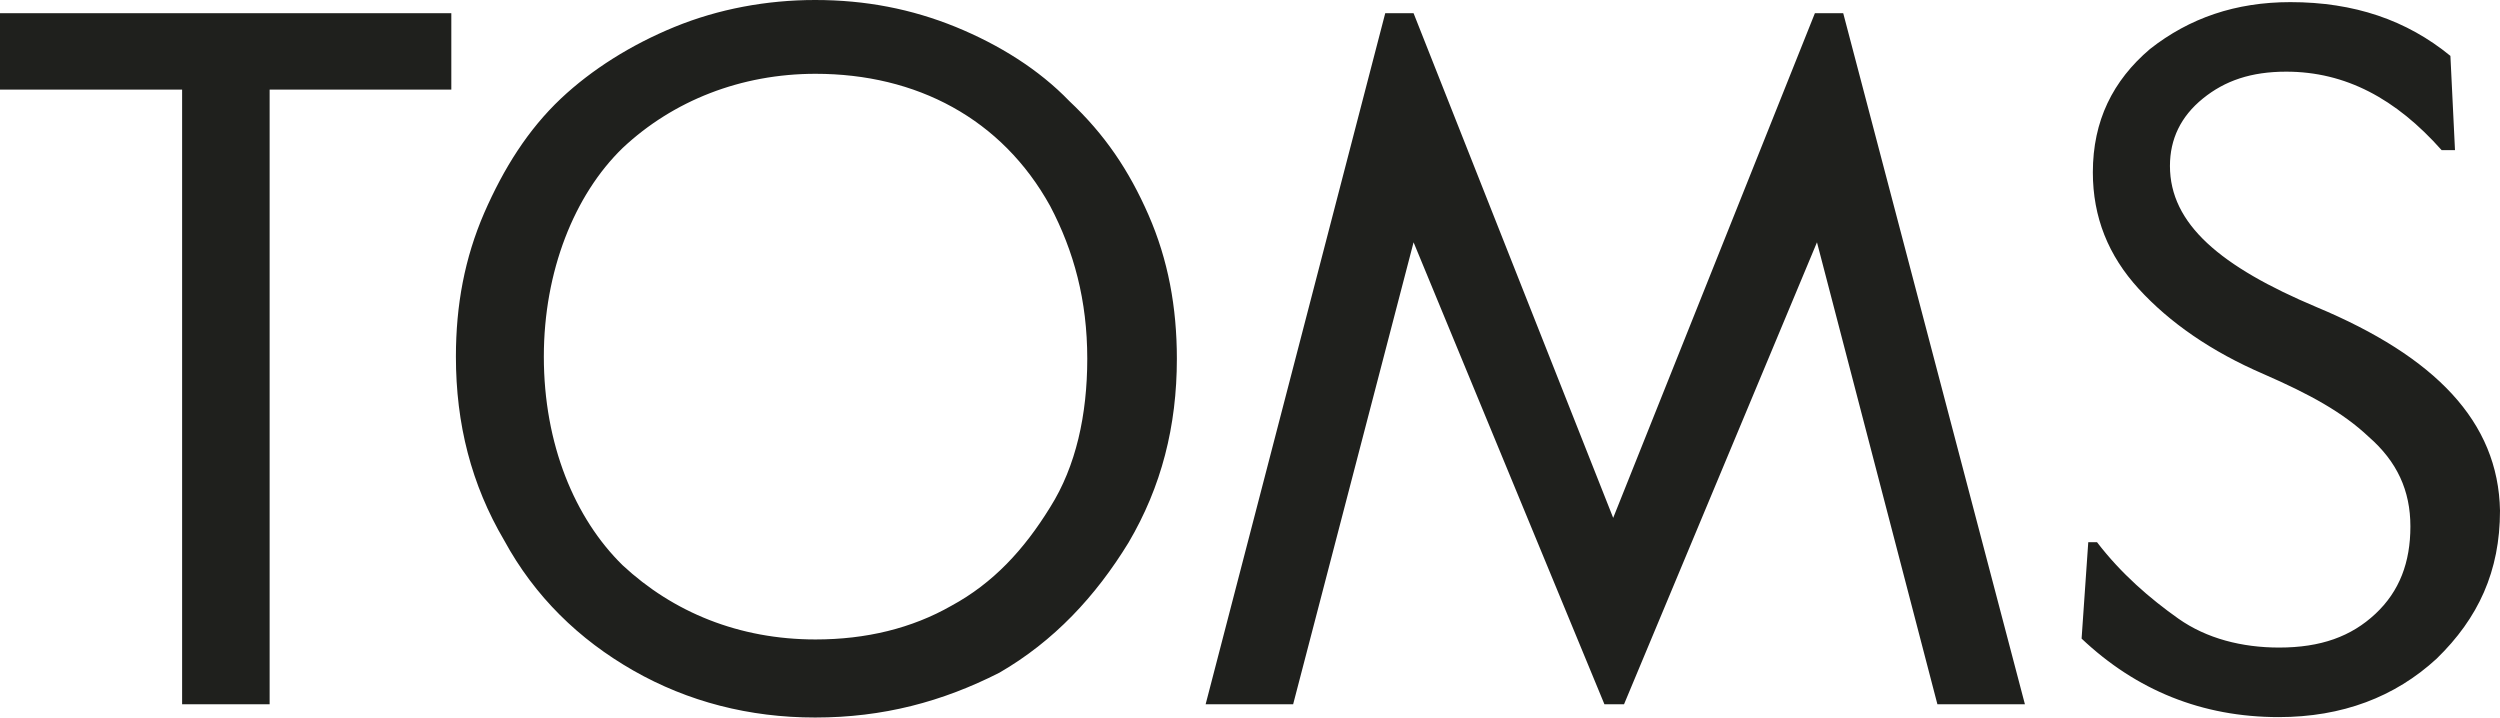 <svg width="331" height="95" viewBox="0 0 331 95" fill="none" xmlns="http://www.w3.org/2000/svg">
<path d="M0 1.751H59.755V11.861H35.699V93.249H24.112V11.861H0V1.751ZM152.065 28.466C154.658 34.397 155.817 40.666 155.817 47.5C155.817 56.424 153.775 64.444 149.416 71.843C145.057 78.96 139.54 84.89 132.312 89.07C124.753 92.91 116.918 95 107.924 95C99.206 95 91.095 92.91 83.867 88.787C76.639 84.664 70.791 78.96 66.763 71.561C62.404 64.162 60.362 56.142 60.362 47.218C60.362 40.383 61.521 34.171 64.114 28.184C66.708 22.253 69.908 17.17 74.267 13.047C78.35 9.206 83.536 5.93 89.33 3.558C95.123 1.186 101.524 0 107.924 0C114.6 0 120.67 1.186 126.518 3.558C132.312 5.93 137.553 9.206 141.581 13.386C146.271 17.791 149.471 22.536 152.065 28.466ZM143.954 47.5C143.954 39.762 142.188 33.267 139.043 27.28C132.643 15.702 121.332 9.771 107.979 9.771C98.103 9.771 89.109 13.329 82.433 19.599C76.032 25.811 72.004 35.922 72.004 47.218C72.004 58.796 76.088 68.624 82.433 74.837C89.109 81.049 97.827 84.664 107.979 84.664C114.655 84.664 120.725 83.196 125.966 80.202C131.484 77.209 135.567 72.803 139.043 67.155C142.464 61.733 143.954 54.899 143.954 47.5ZM240.291 1.751L213.586 68.567L187.157 1.751H183.405L159.624 93.249H171.211L187.157 32.081L212.427 93.249H215.02L240.567 32.081L256.513 93.249H268.099L244.043 1.751H240.291ZM306.723 40.666C293.977 35.3 287.301 29.652 287.301 21.971C287.301 18.413 288.735 15.419 291.66 13.047C294.584 10.675 298.06 9.489 302.695 9.489C310.53 9.489 317.206 13.047 323.275 19.881H325.041L324.434 7.399C318.641 2.655 311.688 0.282 303.247 0.282C296.018 0.282 289.894 2.372 284.652 6.495C279.742 10.675 277.093 15.984 277.093 22.818C277.093 28.748 279.135 33.832 283.163 38.237C287.246 42.699 292.763 46.54 299.715 49.533C305.785 52.188 310.144 54.56 313.62 57.836C317.372 61.112 319.137 64.952 319.137 69.697C319.137 74.441 317.703 78.282 314.502 81.275C311.302 84.269 307.274 85.737 301.757 85.737C296.846 85.737 292.156 84.551 288.404 81.897C284.652 79.242 280.845 75.966 277.645 71.787H276.486L275.603 84.551C282.831 91.385 291.549 94.944 301.702 94.944C310.088 94.944 317.096 92.289 322.613 87.206C328.131 81.84 331 75.627 331 67.607C330.779 55.803 322.393 47.218 306.723 40.666Z" fill="#1F201D"/>
</svg>
